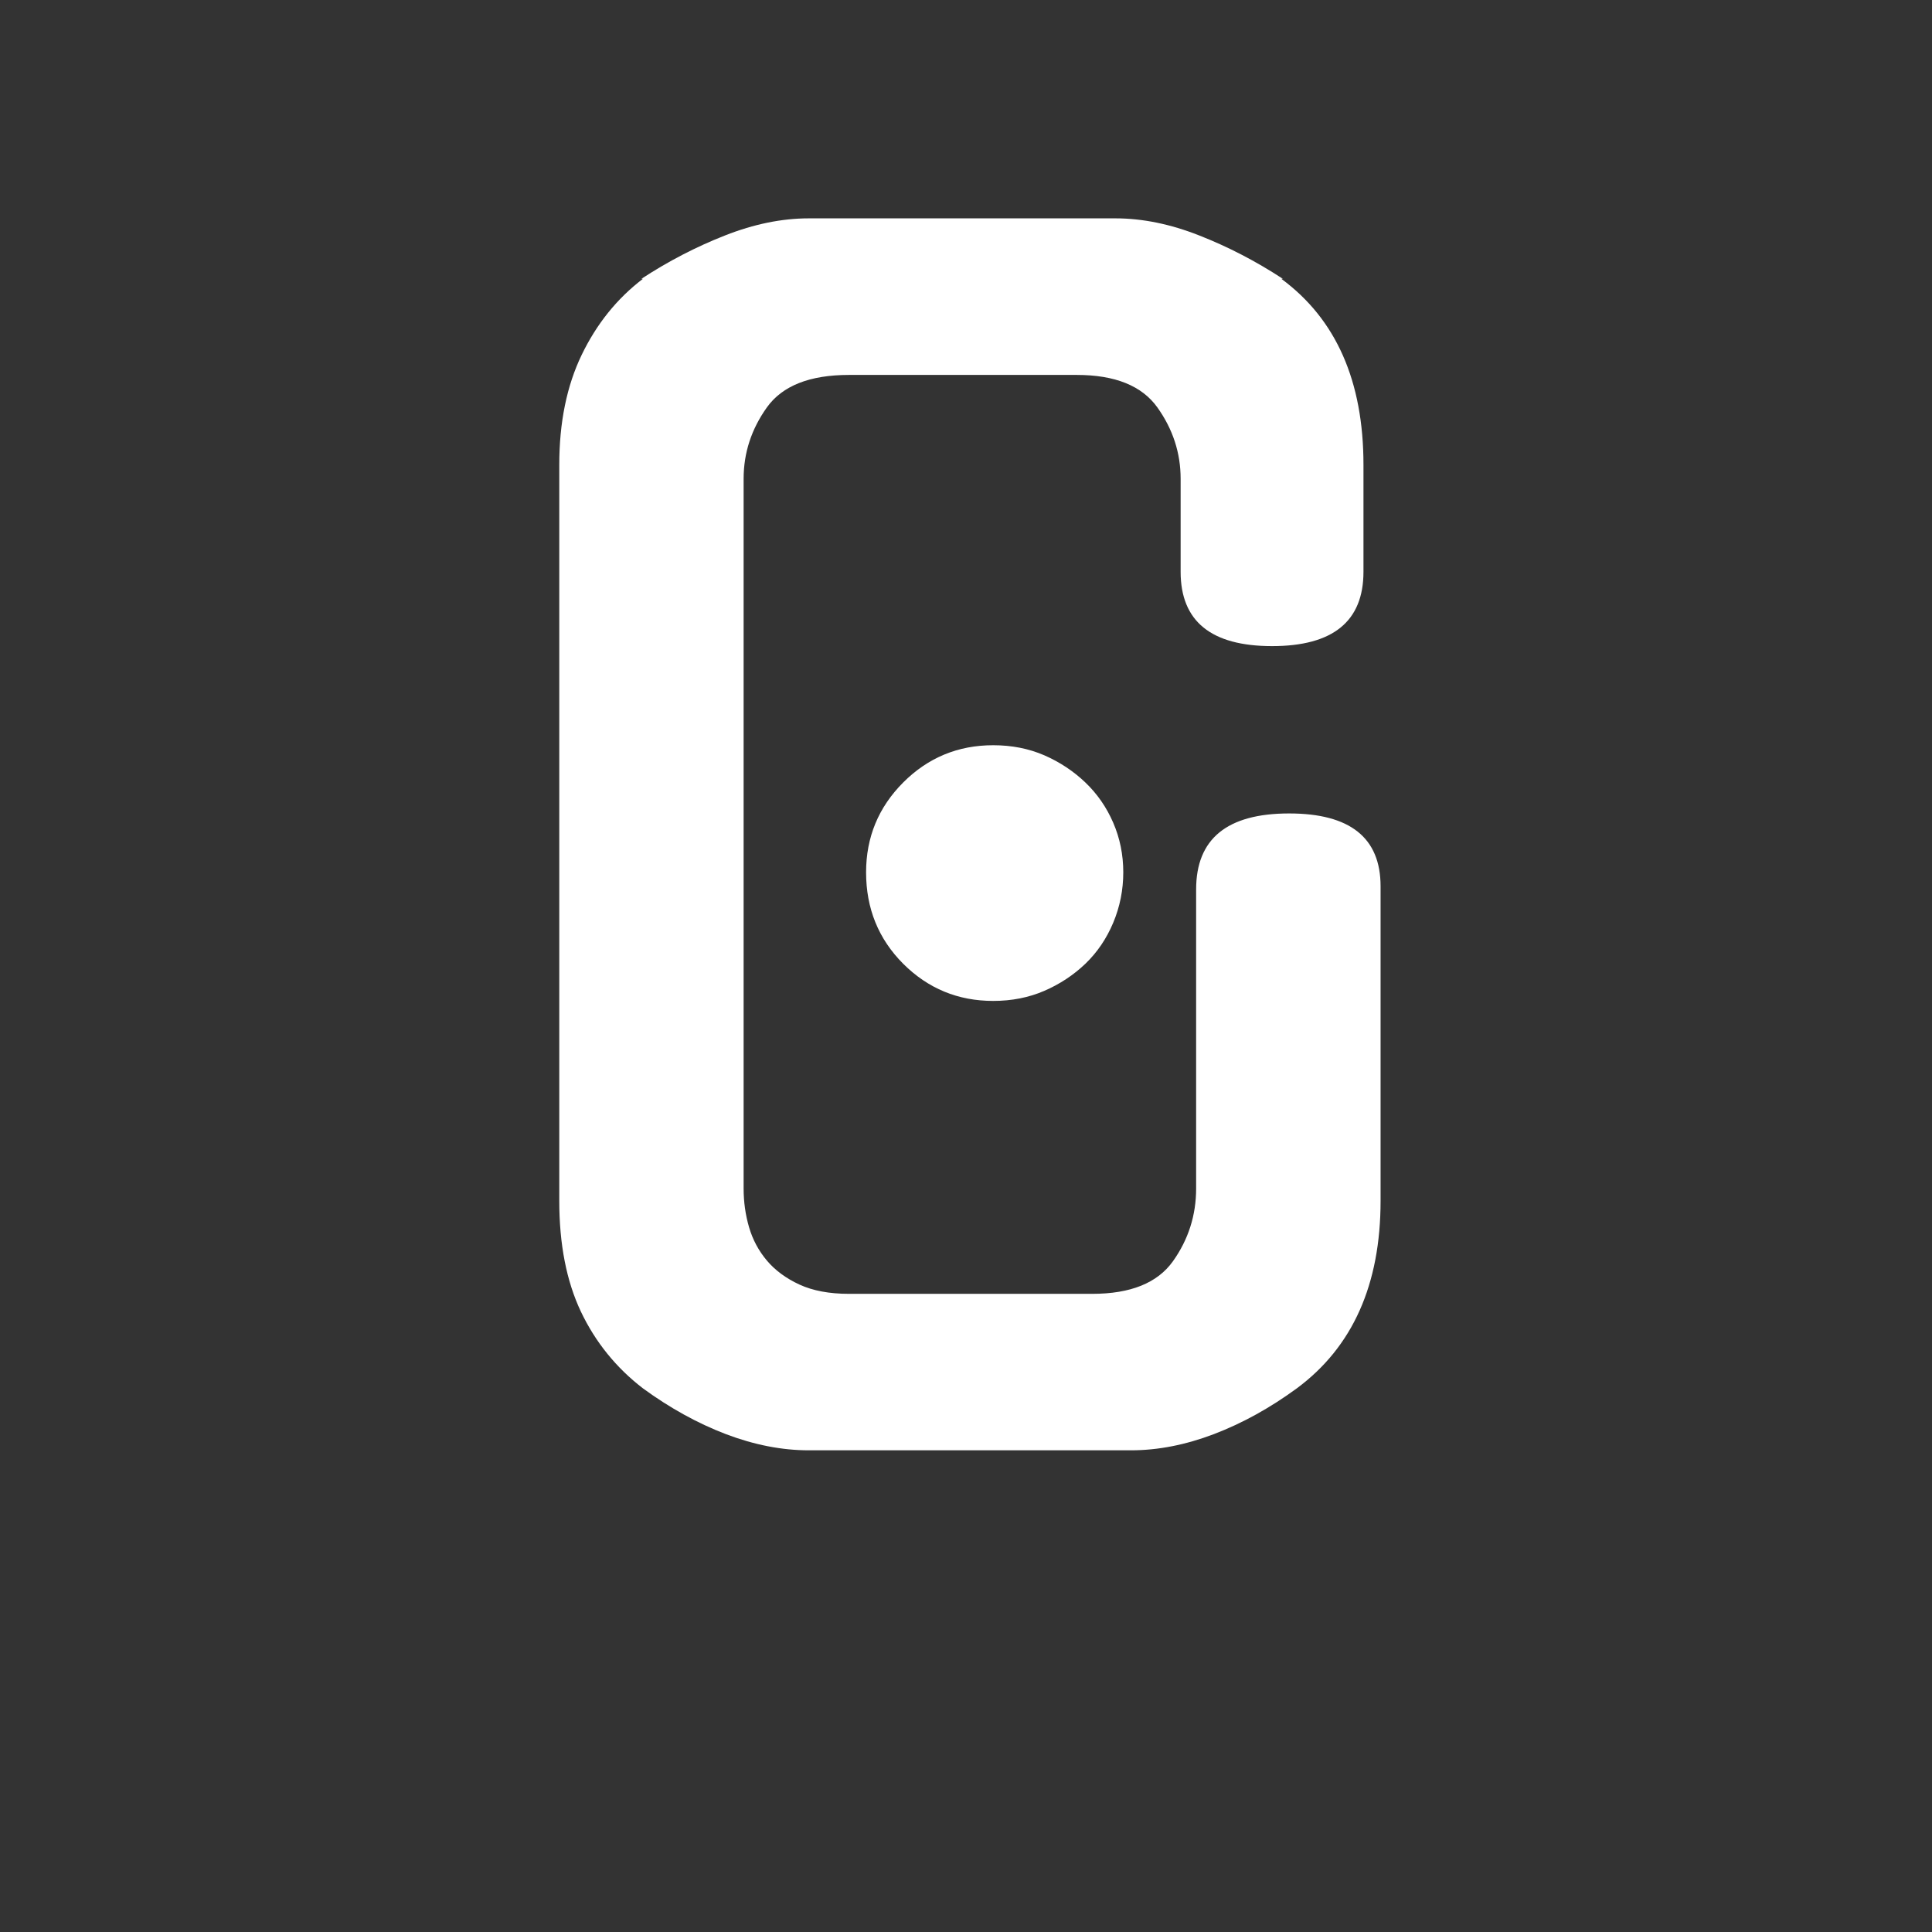 <svg xmlns="http://www.w3.org/2000/svg" xml:space="preserve" width="192" height="192" data-version="2">
    <rect width="100%" height="100%" fill="#333333" stroke="none"/>
    <path fill="#fff" d="M118.87 118.11V88.39q0-7.55 9.24-7.55 9.09 0 9.09 7.24v31.26q0 12.47-8.32 18.63-4 2.93-8.24 4.55-4.23 1.61-8.24 1.61H80.37q-4 0-8.24-1.61-4.23-1.62-8.24-4.55-4-3.08-6.16-7.62-2.15-4.54-2.15-11.01V46.19q0-6.31 2.23-10.93t6.08-7.55h-.15q4-2.62 8.31-4.31 4.32-1.7 8.32-1.7h30.49q4.01 0 8.32 1.7 4.31 1.69 8.31 4.31h-.15q8.16 6.01 8.16 18.48v10.63q0 7.39-9.08 7.39-9.09 0-9.09-7.39v-9.24q0-3.85-2.31-7.09-2.31-3.23-8.01-3.23H84.37q-5.85 0-8.16 3.23-2.31 3.24-2.31 7.09v70.53q0 2 .54 3.85t1.77 3.31q1.23 1.46 3.24 2.39 2 .92 4.92.92h24.18q5.7 0 8.01-3.23 2.31-3.24 2.31-7.24m-7.24-31.42q0 2.62-1 5.01-1 2.38-2.77 4.08-1.77 1.69-4.08 2.69t-5.08 1q-5.24 0-8.94-3.69-3.69-3.7-3.69-9.09 0-5.23 3.69-8.93 3.7-3.7 8.94-3.7 2.77 0 5.08 1 2.31 1.01 4.08 2.7 1.77 1.69 2.77 4t1 4.93" paint-order="stroke"/>
    <rect width="81.62" height="122.43" x="-40.81" y="-61.215" fill="none" rx="0" ry="0" transform="translate(96.89 83.415)"/>
</svg>
